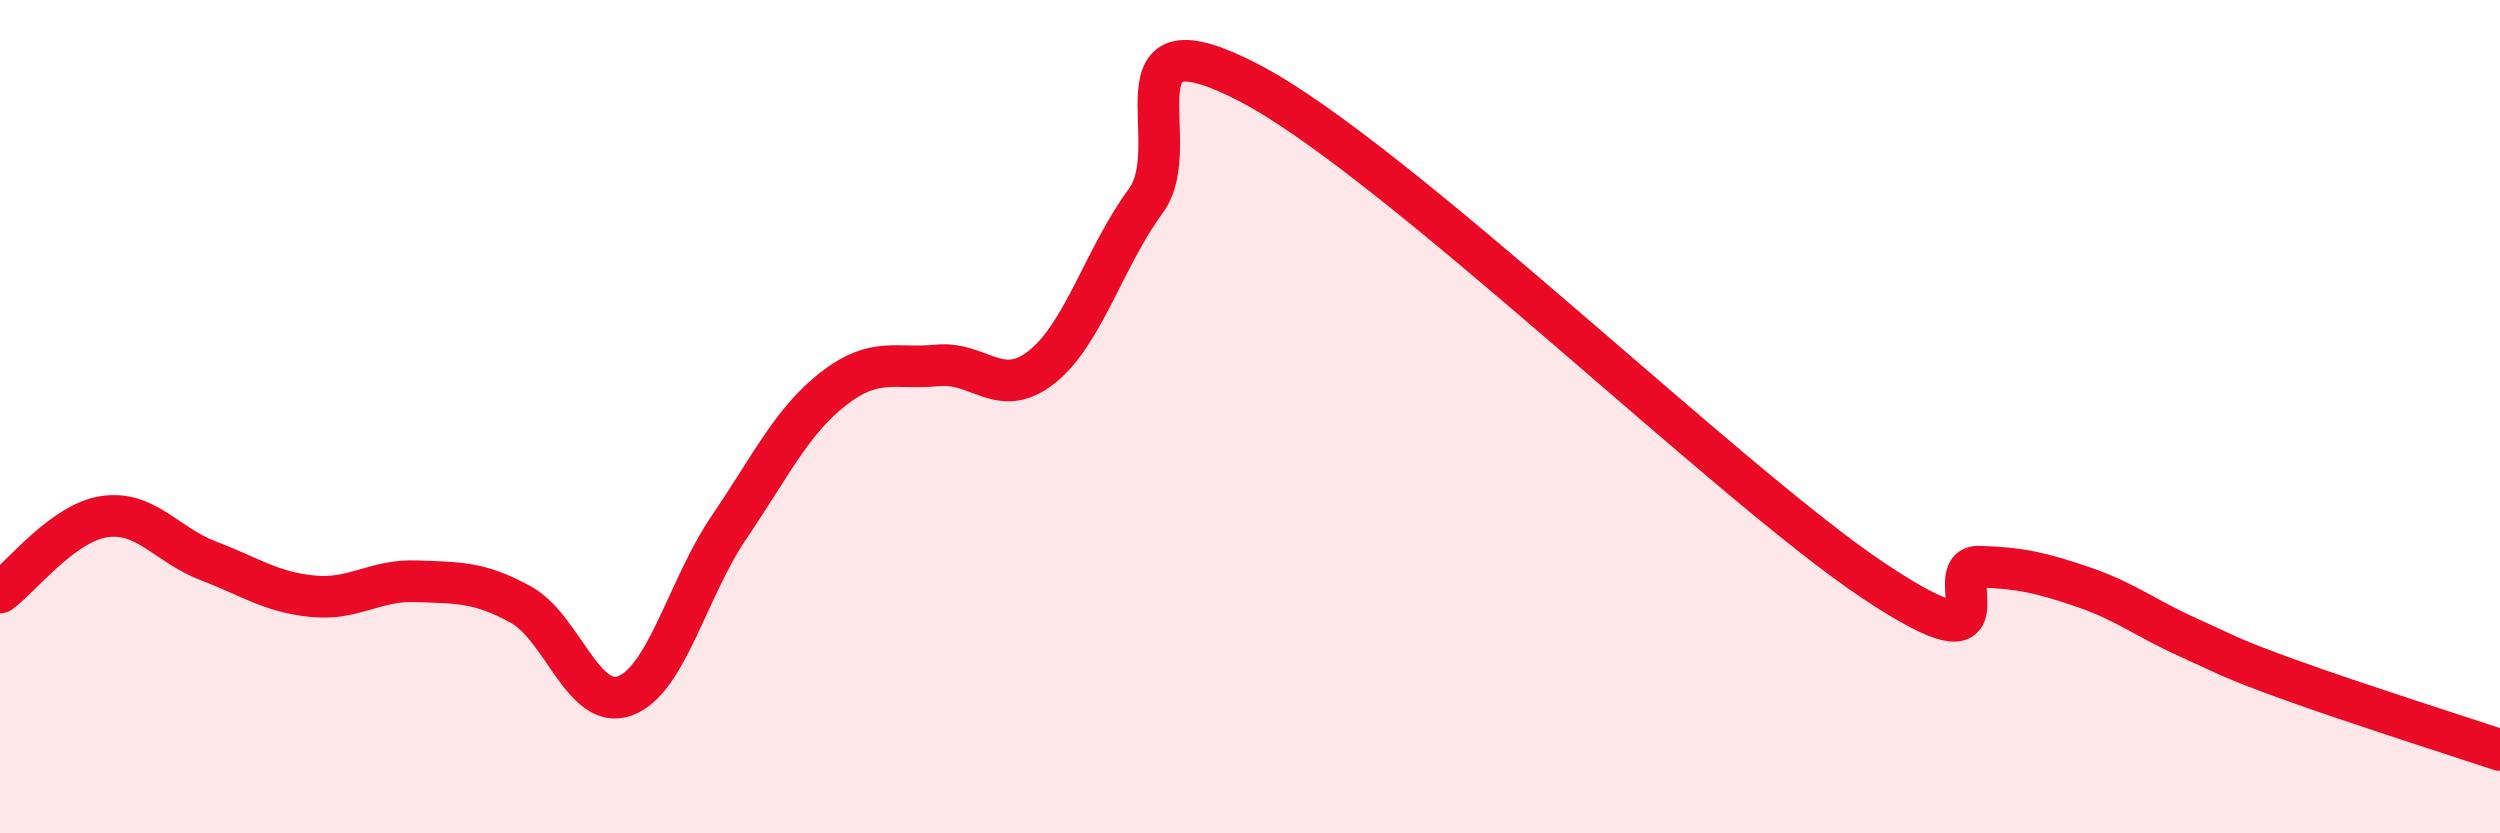 
    <svg width="60" height="20" viewBox="0 0 60 20" xmlns="http://www.w3.org/2000/svg">
      <path
        d="M 0,14.22 C 0.5,13.86 1.5,12.55 2.5,12.4 C 3.5,12.25 4,13.08 5,13.46 C 6,13.84 6.5,14.21 7.5,14.31 C 8.5,14.41 9,13.91 10,13.95 C 11,13.99 11.5,13.96 12.5,14.51 C 13.5,15.06 14,17.07 15,16.7 C 16,16.33 16.5,14.12 17.5,12.65 C 18.5,11.18 19,10.11 20,9.33 C 21,8.55 21.5,8.87 22.5,8.77 C 23.5,8.67 24,9.6 25,8.81 C 26,8.02 26.5,6.18 27.5,4.82 C 28.5,3.46 26.5,0.17 30,2 C 33.5,3.83 41.5,11.64 45,13.96 C 48.5,16.28 46.5,13.57 47.5,13.6 C 48.5,13.63 49,13.75 50,14.09 C 51,14.43 51.5,14.84 52.5,15.29 C 53.5,15.74 53.5,15.79 55,16.33 C 56.5,16.87 59,17.67 60,18L60 20L0 20Z"
        fill="#EB0A25"
        opacity="0.1"
        stroke-linecap="round"
        stroke-linejoin="round"
      />
      <path
        d="M 0,14.22 C 0.5,13.86 1.5,12.55 2.5,12.4 C 3.5,12.25 4,13.08 5,13.46 C 6,13.84 6.5,14.21 7.5,14.31 C 8.5,14.41 9,13.91 10,13.95 C 11,13.99 11.5,13.96 12.5,14.51 C 13.5,15.06 14,17.07 15,16.7 C 16,16.33 16.5,14.12 17.5,12.65 C 18.5,11.18 19,10.11 20,9.33 C 21,8.55 21.5,8.87 22.5,8.77 C 23.5,8.67 24,9.6 25,8.81 C 26,8.02 26.5,6.18 27.5,4.82 C 28.5,3.46 26.5,0.17 30,2 C 33.5,3.83 41.5,11.64 45,13.96 C 48.5,16.28 46.5,13.57 47.5,13.6 C 48.5,13.63 49,13.75 50,14.09 C 51,14.43 51.5,14.84 52.5,15.29 C 53.5,15.74 53.5,15.79 55,16.33 C 56.5,16.87 59,17.67 60,18"
        stroke="#EB0A25"
        stroke-width="1"
        fill="none"
        stroke-linecap="round"
        stroke-linejoin="round"
      />
    </svg>
  